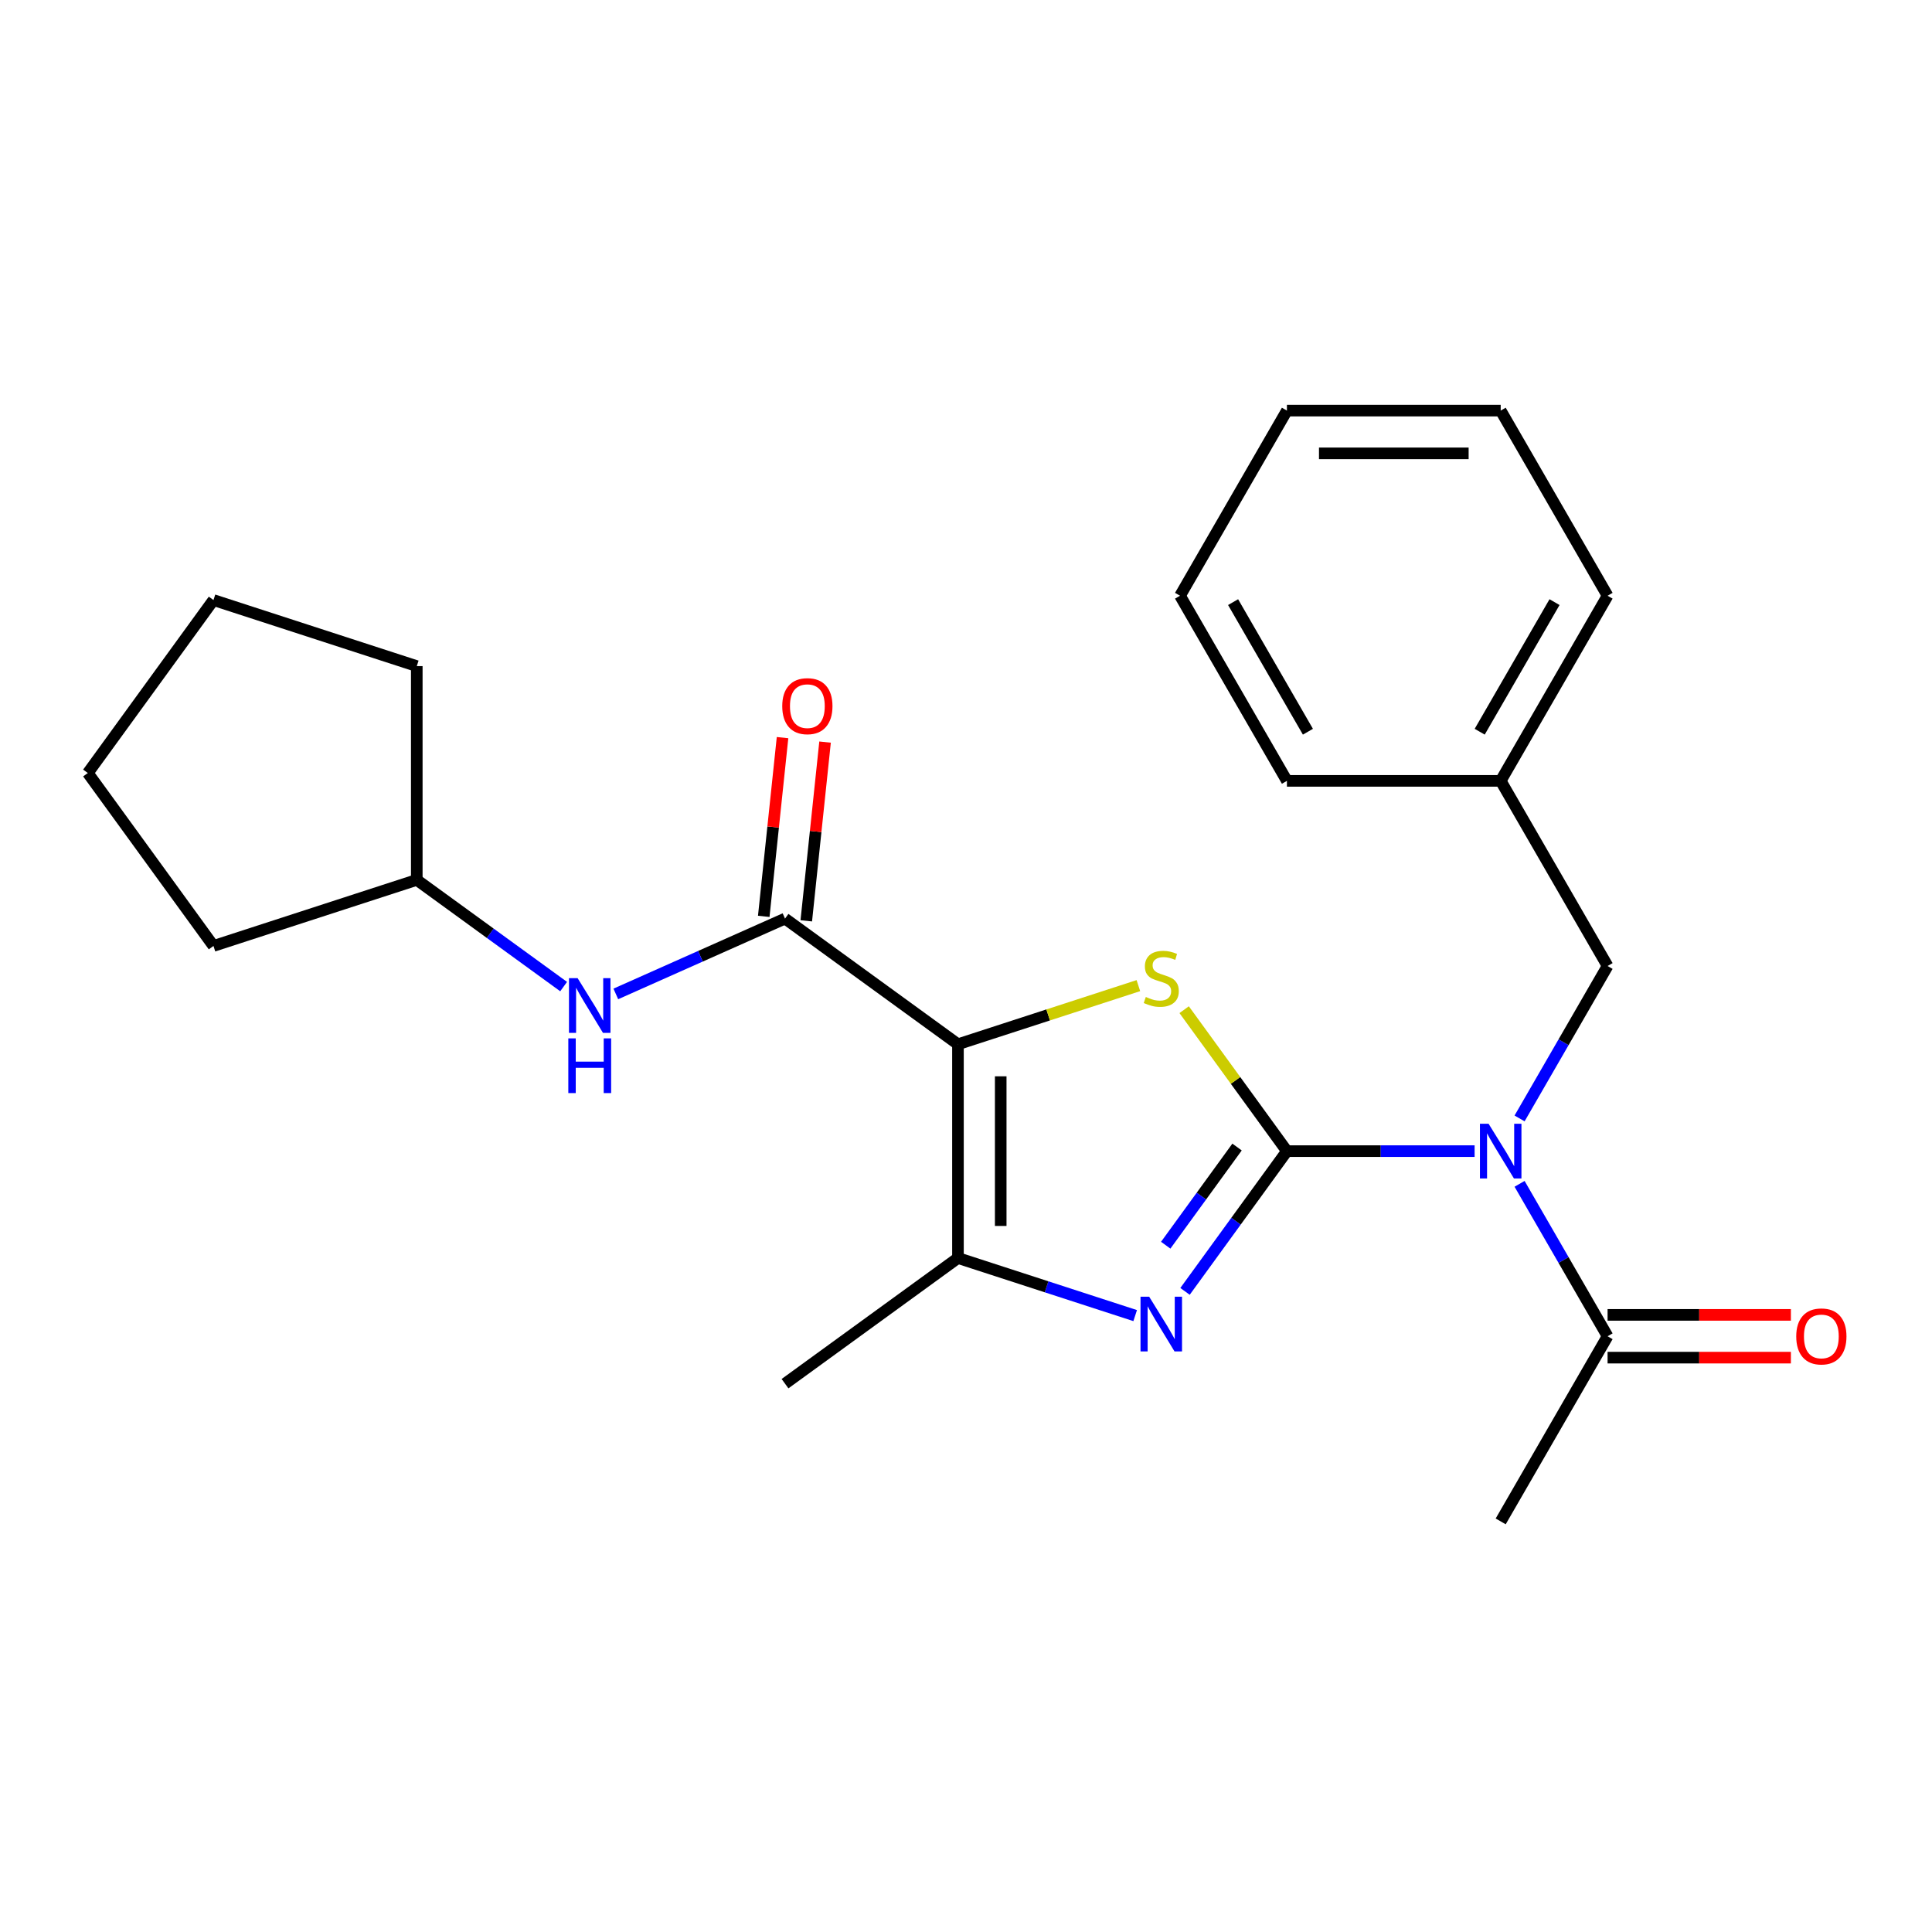 <?xml version='1.0' encoding='iso-8859-1'?>
<svg version='1.1' baseProfile='full'
              xmlns='http://www.w3.org/2000/svg'
                      xmlns:rdkit='http://www.rdkit.org/xml'
                      xmlns:xlink='http://www.w3.org/1999/xlink'
                  xml:space='preserve'
width='1000px' height='1000px' viewBox='0 0 1000 1000'>
<!-- END OF HEADER -->
<rect style='opacity:1.0;fill:#FFFFFF;stroke:none' width='1000' height='1000' x='0' y='0'> </rect>
<path class='bond-1' d='M 666.109,595.824 L 639.513,559.218' style='fill:none;fill-rule:evenodd;stroke:#000000;stroke-width:6px;stroke-linecap:butt;stroke-linejoin:miter;stroke-opacity:1' />
<path class='bond-1' d='M 639.513,559.218 L 612.918,522.613' style='fill:none;fill-rule:evenodd;stroke:#CCCC00;stroke-width:6px;stroke-linecap:butt;stroke-linejoin:miter;stroke-opacity:1' />
<path class='bond-2' d='M 666.109,595.824 L 639.739,632.119' style='fill:none;fill-rule:evenodd;stroke:#000000;stroke-width:6px;stroke-linecap:butt;stroke-linejoin:miter;stroke-opacity:1' />
<path class='bond-2' d='M 639.739,632.119 L 613.369,668.414' style='fill:none;fill-rule:evenodd;stroke:#0000FF;stroke-width:6px;stroke-linecap:butt;stroke-linejoin:miter;stroke-opacity:1' />
<path class='bond-2' d='M 640.295,593.705 L 621.836,619.112' style='fill:none;fill-rule:evenodd;stroke:#000000;stroke-width:6px;stroke-linecap:butt;stroke-linejoin:miter;stroke-opacity:1' />
<path class='bond-2' d='M 621.836,619.112 L 603.377,644.518' style='fill:none;fill-rule:evenodd;stroke:#0000FF;stroke-width:6px;stroke-linecap:butt;stroke-linejoin:miter;stroke-opacity:1' />
<path class='bond-3' d='M 666.109,595.824 L 714.68,595.824' style='fill:none;fill-rule:evenodd;stroke:#000000;stroke-width:6px;stroke-linecap:butt;stroke-linejoin:miter;stroke-opacity:1' />
<path class='bond-3' d='M 714.68,595.824 L 763.251,595.824' style='fill:none;fill-rule:evenodd;stroke:#0000FF;stroke-width:6px;stroke-linecap:butt;stroke-linejoin:miter;stroke-opacity:1' />
<path class='bond-0' d='M 495.839,540.5 L 542.532,525.328' style='fill:none;fill-rule:evenodd;stroke:#000000;stroke-width:6px;stroke-linecap:butt;stroke-linejoin:miter;stroke-opacity:1' />
<path class='bond-0' d='M 542.532,525.328 L 589.225,510.157' style='fill:none;fill-rule:evenodd;stroke:#CCCC00;stroke-width:6px;stroke-linecap:butt;stroke-linejoin:miter;stroke-opacity:1' />
<path class='bond-5' d='M 495.839,540.5 L 406.323,475.463' style='fill:none;fill-rule:evenodd;stroke:#000000;stroke-width:6px;stroke-linecap:butt;stroke-linejoin:miter;stroke-opacity:1' />
<path class='bond-24' d='M 495.839,540.5 L 495.839,651.148' style='fill:none;fill-rule:evenodd;stroke:#000000;stroke-width:6px;stroke-linecap:butt;stroke-linejoin:miter;stroke-opacity:1' />
<path class='bond-24' d='M 517.969,557.097 L 517.969,634.551' style='fill:none;fill-rule:evenodd;stroke:#000000;stroke-width:6px;stroke-linecap:butt;stroke-linejoin:miter;stroke-opacity:1' />
<path class='bond-4' d='M 587.565,680.952 L 541.702,666.05' style='fill:none;fill-rule:evenodd;stroke:#0000FF;stroke-width:6px;stroke-linecap:butt;stroke-linejoin:miter;stroke-opacity:1' />
<path class='bond-4' d='M 541.702,666.05 L 495.839,651.148' style='fill:none;fill-rule:evenodd;stroke:#000000;stroke-width:6px;stroke-linecap:butt;stroke-linejoin:miter;stroke-opacity:1' />
<path class='bond-6' d='M 786.529,612.75 L 809.305,652.199' style='fill:none;fill-rule:evenodd;stroke:#0000FF;stroke-width:6px;stroke-linecap:butt;stroke-linejoin:miter;stroke-opacity:1' />
<path class='bond-6' d='M 809.305,652.199 L 832.081,691.648' style='fill:none;fill-rule:evenodd;stroke:#000000;stroke-width:6px;stroke-linecap:butt;stroke-linejoin:miter;stroke-opacity:1' />
<path class='bond-8' d='M 786.529,578.898 L 809.305,539.449' style='fill:none;fill-rule:evenodd;stroke:#0000FF;stroke-width:6px;stroke-linecap:butt;stroke-linejoin:miter;stroke-opacity:1' />
<path class='bond-8' d='M 809.305,539.449 L 832.081,500' style='fill:none;fill-rule:evenodd;stroke:#000000;stroke-width:6px;stroke-linecap:butt;stroke-linejoin:miter;stroke-opacity:1' />
<path class='bond-13' d='M 495.839,651.148 L 406.323,716.185' style='fill:none;fill-rule:evenodd;stroke:#000000;stroke-width:6px;stroke-linecap:butt;stroke-linejoin:miter;stroke-opacity:1' />
<path class='bond-7' d='M 406.323,475.463 L 362.535,494.958' style='fill:none;fill-rule:evenodd;stroke:#000000;stroke-width:6px;stroke-linecap:butt;stroke-linejoin:miter;stroke-opacity:1' />
<path class='bond-7' d='M 362.535,494.958 L 318.747,514.454' style='fill:none;fill-rule:evenodd;stroke:#0000FF;stroke-width:6px;stroke-linecap:butt;stroke-linejoin:miter;stroke-opacity:1' />
<path class='bond-9' d='M 417.327,476.619 L 422.189,430.361' style='fill:none;fill-rule:evenodd;stroke:#000000;stroke-width:6px;stroke-linecap:butt;stroke-linejoin:miter;stroke-opacity:1' />
<path class='bond-9' d='M 422.189,430.361 L 427.051,384.104' style='fill:none;fill-rule:evenodd;stroke:#FF0000;stroke-width:6px;stroke-linecap:butt;stroke-linejoin:miter;stroke-opacity:1' />
<path class='bond-9' d='M 395.319,474.306 L 400.18,428.048' style='fill:none;fill-rule:evenodd;stroke:#000000;stroke-width:6px;stroke-linecap:butt;stroke-linejoin:miter;stroke-opacity:1' />
<path class='bond-9' d='M 400.18,428.048 L 405.042,381.79' style='fill:none;fill-rule:evenodd;stroke:#FF0000;stroke-width:6px;stroke-linecap:butt;stroke-linejoin:miter;stroke-opacity:1' />
<path class='bond-10' d='M 832.081,702.713 L 879.522,702.713' style='fill:none;fill-rule:evenodd;stroke:#000000;stroke-width:6px;stroke-linecap:butt;stroke-linejoin:miter;stroke-opacity:1' />
<path class='bond-10' d='M 879.522,702.713 L 926.963,702.713' style='fill:none;fill-rule:evenodd;stroke:#FF0000;stroke-width:6px;stroke-linecap:butt;stroke-linejoin:miter;stroke-opacity:1' />
<path class='bond-10' d='M 832.081,680.583 L 879.522,680.583' style='fill:none;fill-rule:evenodd;stroke:#000000;stroke-width:6px;stroke-linecap:butt;stroke-linejoin:miter;stroke-opacity:1' />
<path class='bond-10' d='M 879.522,680.583 L 926.963,680.583' style='fill:none;fill-rule:evenodd;stroke:#FF0000;stroke-width:6px;stroke-linecap:butt;stroke-linejoin:miter;stroke-opacity:1' />
<path class='bond-14' d='M 832.081,691.648 L 776.757,787.472' style='fill:none;fill-rule:evenodd;stroke:#000000;stroke-width:6px;stroke-linecap:butt;stroke-linejoin:miter;stroke-opacity:1' />
<path class='bond-12' d='M 291.734,510.655 L 253.729,483.042' style='fill:none;fill-rule:evenodd;stroke:#0000FF;stroke-width:6px;stroke-linecap:butt;stroke-linejoin:miter;stroke-opacity:1' />
<path class='bond-12' d='M 253.729,483.042 L 215.724,455.43' style='fill:none;fill-rule:evenodd;stroke:#000000;stroke-width:6px;stroke-linecap:butt;stroke-linejoin:miter;stroke-opacity:1' />
<path class='bond-11' d='M 832.081,500 L 776.757,404.176' style='fill:none;fill-rule:evenodd;stroke:#000000;stroke-width:6px;stroke-linecap:butt;stroke-linejoin:miter;stroke-opacity:1' />
<path class='bond-15' d='M 776.757,404.176 L 832.081,308.352' style='fill:none;fill-rule:evenodd;stroke:#000000;stroke-width:6px;stroke-linecap:butt;stroke-linejoin:miter;stroke-opacity:1' />
<path class='bond-15' d='M 765.891,378.737 L 804.618,311.661' style='fill:none;fill-rule:evenodd;stroke:#000000;stroke-width:6px;stroke-linecap:butt;stroke-linejoin:miter;stroke-opacity:1' />
<path class='bond-16' d='M 776.757,404.176 L 666.109,404.176' style='fill:none;fill-rule:evenodd;stroke:#000000;stroke-width:6px;stroke-linecap:butt;stroke-linejoin:miter;stroke-opacity:1' />
<path class='bond-17' d='M 215.724,455.43 L 110.492,489.622' style='fill:none;fill-rule:evenodd;stroke:#000000;stroke-width:6px;stroke-linecap:butt;stroke-linejoin:miter;stroke-opacity:1' />
<path class='bond-18' d='M 215.724,455.43 L 215.724,344.782' style='fill:none;fill-rule:evenodd;stroke:#000000;stroke-width:6px;stroke-linecap:butt;stroke-linejoin:miter;stroke-opacity:1' />
<path class='bond-20' d='M 832.081,308.352 L 776.757,212.528' style='fill:none;fill-rule:evenodd;stroke:#000000;stroke-width:6px;stroke-linecap:butt;stroke-linejoin:miter;stroke-opacity:1' />
<path class='bond-19' d='M 666.109,404.176 L 610.785,308.352' style='fill:none;fill-rule:evenodd;stroke:#000000;stroke-width:6px;stroke-linecap:butt;stroke-linejoin:miter;stroke-opacity:1' />
<path class='bond-19' d='M 676.975,378.737 L 638.248,311.661' style='fill:none;fill-rule:evenodd;stroke:#000000;stroke-width:6px;stroke-linecap:butt;stroke-linejoin:miter;stroke-opacity:1' />
<path class='bond-22' d='M 110.492,489.622 L 45.455,400.106' style='fill:none;fill-rule:evenodd;stroke:#000000;stroke-width:6px;stroke-linecap:butt;stroke-linejoin:miter;stroke-opacity:1' />
<path class='bond-21' d='M 215.724,344.782 L 110.492,310.59' style='fill:none;fill-rule:evenodd;stroke:#000000;stroke-width:6px;stroke-linecap:butt;stroke-linejoin:miter;stroke-opacity:1' />
<path class='bond-23' d='M 610.785,308.352 L 666.109,212.528' style='fill:none;fill-rule:evenodd;stroke:#000000;stroke-width:6px;stroke-linecap:butt;stroke-linejoin:miter;stroke-opacity:1' />
<path class='bond-25' d='M 776.757,212.528 L 666.109,212.528' style='fill:none;fill-rule:evenodd;stroke:#000000;stroke-width:6px;stroke-linecap:butt;stroke-linejoin:miter;stroke-opacity:1' />
<path class='bond-25' d='M 760.16,234.657 L 682.706,234.657' style='fill:none;fill-rule:evenodd;stroke:#000000;stroke-width:6px;stroke-linecap:butt;stroke-linejoin:miter;stroke-opacity:1' />
<path class='bond-26' d='M 110.492,310.59 L 45.455,400.106' style='fill:none;fill-rule:evenodd;stroke:#000000;stroke-width:6px;stroke-linecap:butt;stroke-linejoin:miter;stroke-opacity:1' />
<path  class='atom-2' d='M 593.072 516.028
Q 593.392 516.148, 594.712 516.708
Q 596.032 517.268, 597.472 517.628
Q 598.952 517.948, 600.392 517.948
Q 603.072 517.948, 604.632 516.668
Q 606.192 515.348, 606.192 513.068
Q 606.192 511.508, 605.392 510.548
Q 604.632 509.588, 603.432 509.068
Q 602.232 508.548, 600.232 507.948
Q 597.712 507.188, 596.192 506.468
Q 594.712 505.748, 593.632 504.228
Q 592.592 502.708, 592.592 500.148
Q 592.592 496.588, 594.992 494.388
Q 597.432 492.188, 602.232 492.188
Q 605.512 492.188, 609.232 493.748
L 608.312 496.828
Q 604.912 495.428, 602.352 495.428
Q 599.592 495.428, 598.072 496.588
Q 596.552 497.708, 596.592 499.668
Q 596.592 501.188, 597.352 502.108
Q 598.152 503.028, 599.272 503.548
Q 600.432 504.068, 602.352 504.668
Q 604.912 505.468, 606.432 506.268
Q 607.952 507.068, 609.032 508.708
Q 610.152 510.308, 610.152 513.068
Q 610.152 516.988, 607.512 519.108
Q 604.912 521.188, 600.552 521.188
Q 598.032 521.188, 596.112 520.628
Q 594.232 520.108, 591.992 519.188
L 593.072 516.028
' fill='#CCCC00'/>
<path  class='atom-3' d='M 594.812 671.18
L 604.092 686.18
Q 605.012 687.66, 606.492 690.34
Q 607.972 693.02, 608.052 693.18
L 608.052 671.18
L 611.812 671.18
L 611.812 699.5
L 607.932 699.5
L 597.972 683.1
Q 596.812 681.18, 595.572 678.98
Q 594.372 676.78, 594.012 676.1
L 594.012 699.5
L 590.332 699.5
L 590.332 671.18
L 594.812 671.18
' fill='#0000FF'/>
<path  class='atom-4' d='M 770.497 581.664
L 779.777 596.664
Q 780.697 598.144, 782.177 600.824
Q 783.657 603.504, 783.737 603.664
L 783.737 581.664
L 787.497 581.664
L 787.497 609.984
L 783.617 609.984
L 773.657 593.584
Q 772.497 591.664, 771.257 589.464
Q 770.057 587.264, 769.697 586.584
L 769.697 609.984
L 766.017 609.984
L 766.017 581.664
L 770.497 581.664
' fill='#0000FF'/>
<path  class='atom-8' d='M 298.981 506.307
L 308.261 521.307
Q 309.181 522.787, 310.661 525.467
Q 312.141 528.147, 312.221 528.307
L 312.221 506.307
L 315.981 506.307
L 315.981 534.627
L 312.101 534.627
L 302.141 518.227
Q 300.981 516.307, 299.741 514.107
Q 298.541 511.907, 298.181 511.227
L 298.181 534.627
L 294.501 534.627
L 294.501 506.307
L 298.981 506.307
' fill='#0000FF'/>
<path  class='atom-8' d='M 294.161 537.459
L 298.001 537.459
L 298.001 549.499
L 312.481 549.499
L 312.481 537.459
L 316.321 537.459
L 316.321 565.779
L 312.481 565.779
L 312.481 552.699
L 298.001 552.699
L 298.001 565.779
L 294.161 565.779
L 294.161 537.459
' fill='#0000FF'/>
<path  class='atom-10' d='M 404.889 365.501
Q 404.889 358.701, 408.249 354.901
Q 411.609 351.101, 417.889 351.101
Q 424.169 351.101, 427.529 354.901
Q 430.889 358.701, 430.889 365.501
Q 430.889 372.381, 427.489 376.301
Q 424.089 380.181, 417.889 380.181
Q 411.649 380.181, 408.249 376.301
Q 404.889 372.421, 404.889 365.501
M 417.889 376.981
Q 422.209 376.981, 424.529 374.101
Q 426.889 371.181, 426.889 365.501
Q 426.889 359.941, 424.529 357.141
Q 422.209 354.301, 417.889 354.301
Q 413.569 354.301, 411.209 357.101
Q 408.889 359.901, 408.889 365.501
Q 408.889 371.221, 411.209 374.101
Q 413.569 376.981, 417.889 376.981
' fill='#FF0000'/>
<path  class='atom-11' d='M 929.729 691.728
Q 929.729 684.928, 933.089 681.128
Q 936.449 677.328, 942.729 677.328
Q 949.009 677.328, 952.369 681.128
Q 955.729 684.928, 955.729 691.728
Q 955.729 698.608, 952.329 702.528
Q 948.929 706.408, 942.729 706.408
Q 936.489 706.408, 933.089 702.528
Q 929.729 698.648, 929.729 691.728
M 942.729 703.208
Q 947.049 703.208, 949.369 700.328
Q 951.729 697.408, 951.729 691.728
Q 951.729 686.168, 949.369 683.368
Q 947.049 680.528, 942.729 680.528
Q 938.409 680.528, 936.049 683.328
Q 933.729 686.128, 933.729 691.728
Q 933.729 697.448, 936.049 700.328
Q 938.409 703.208, 942.729 703.208
' fill='#FF0000'/>
</svg>
